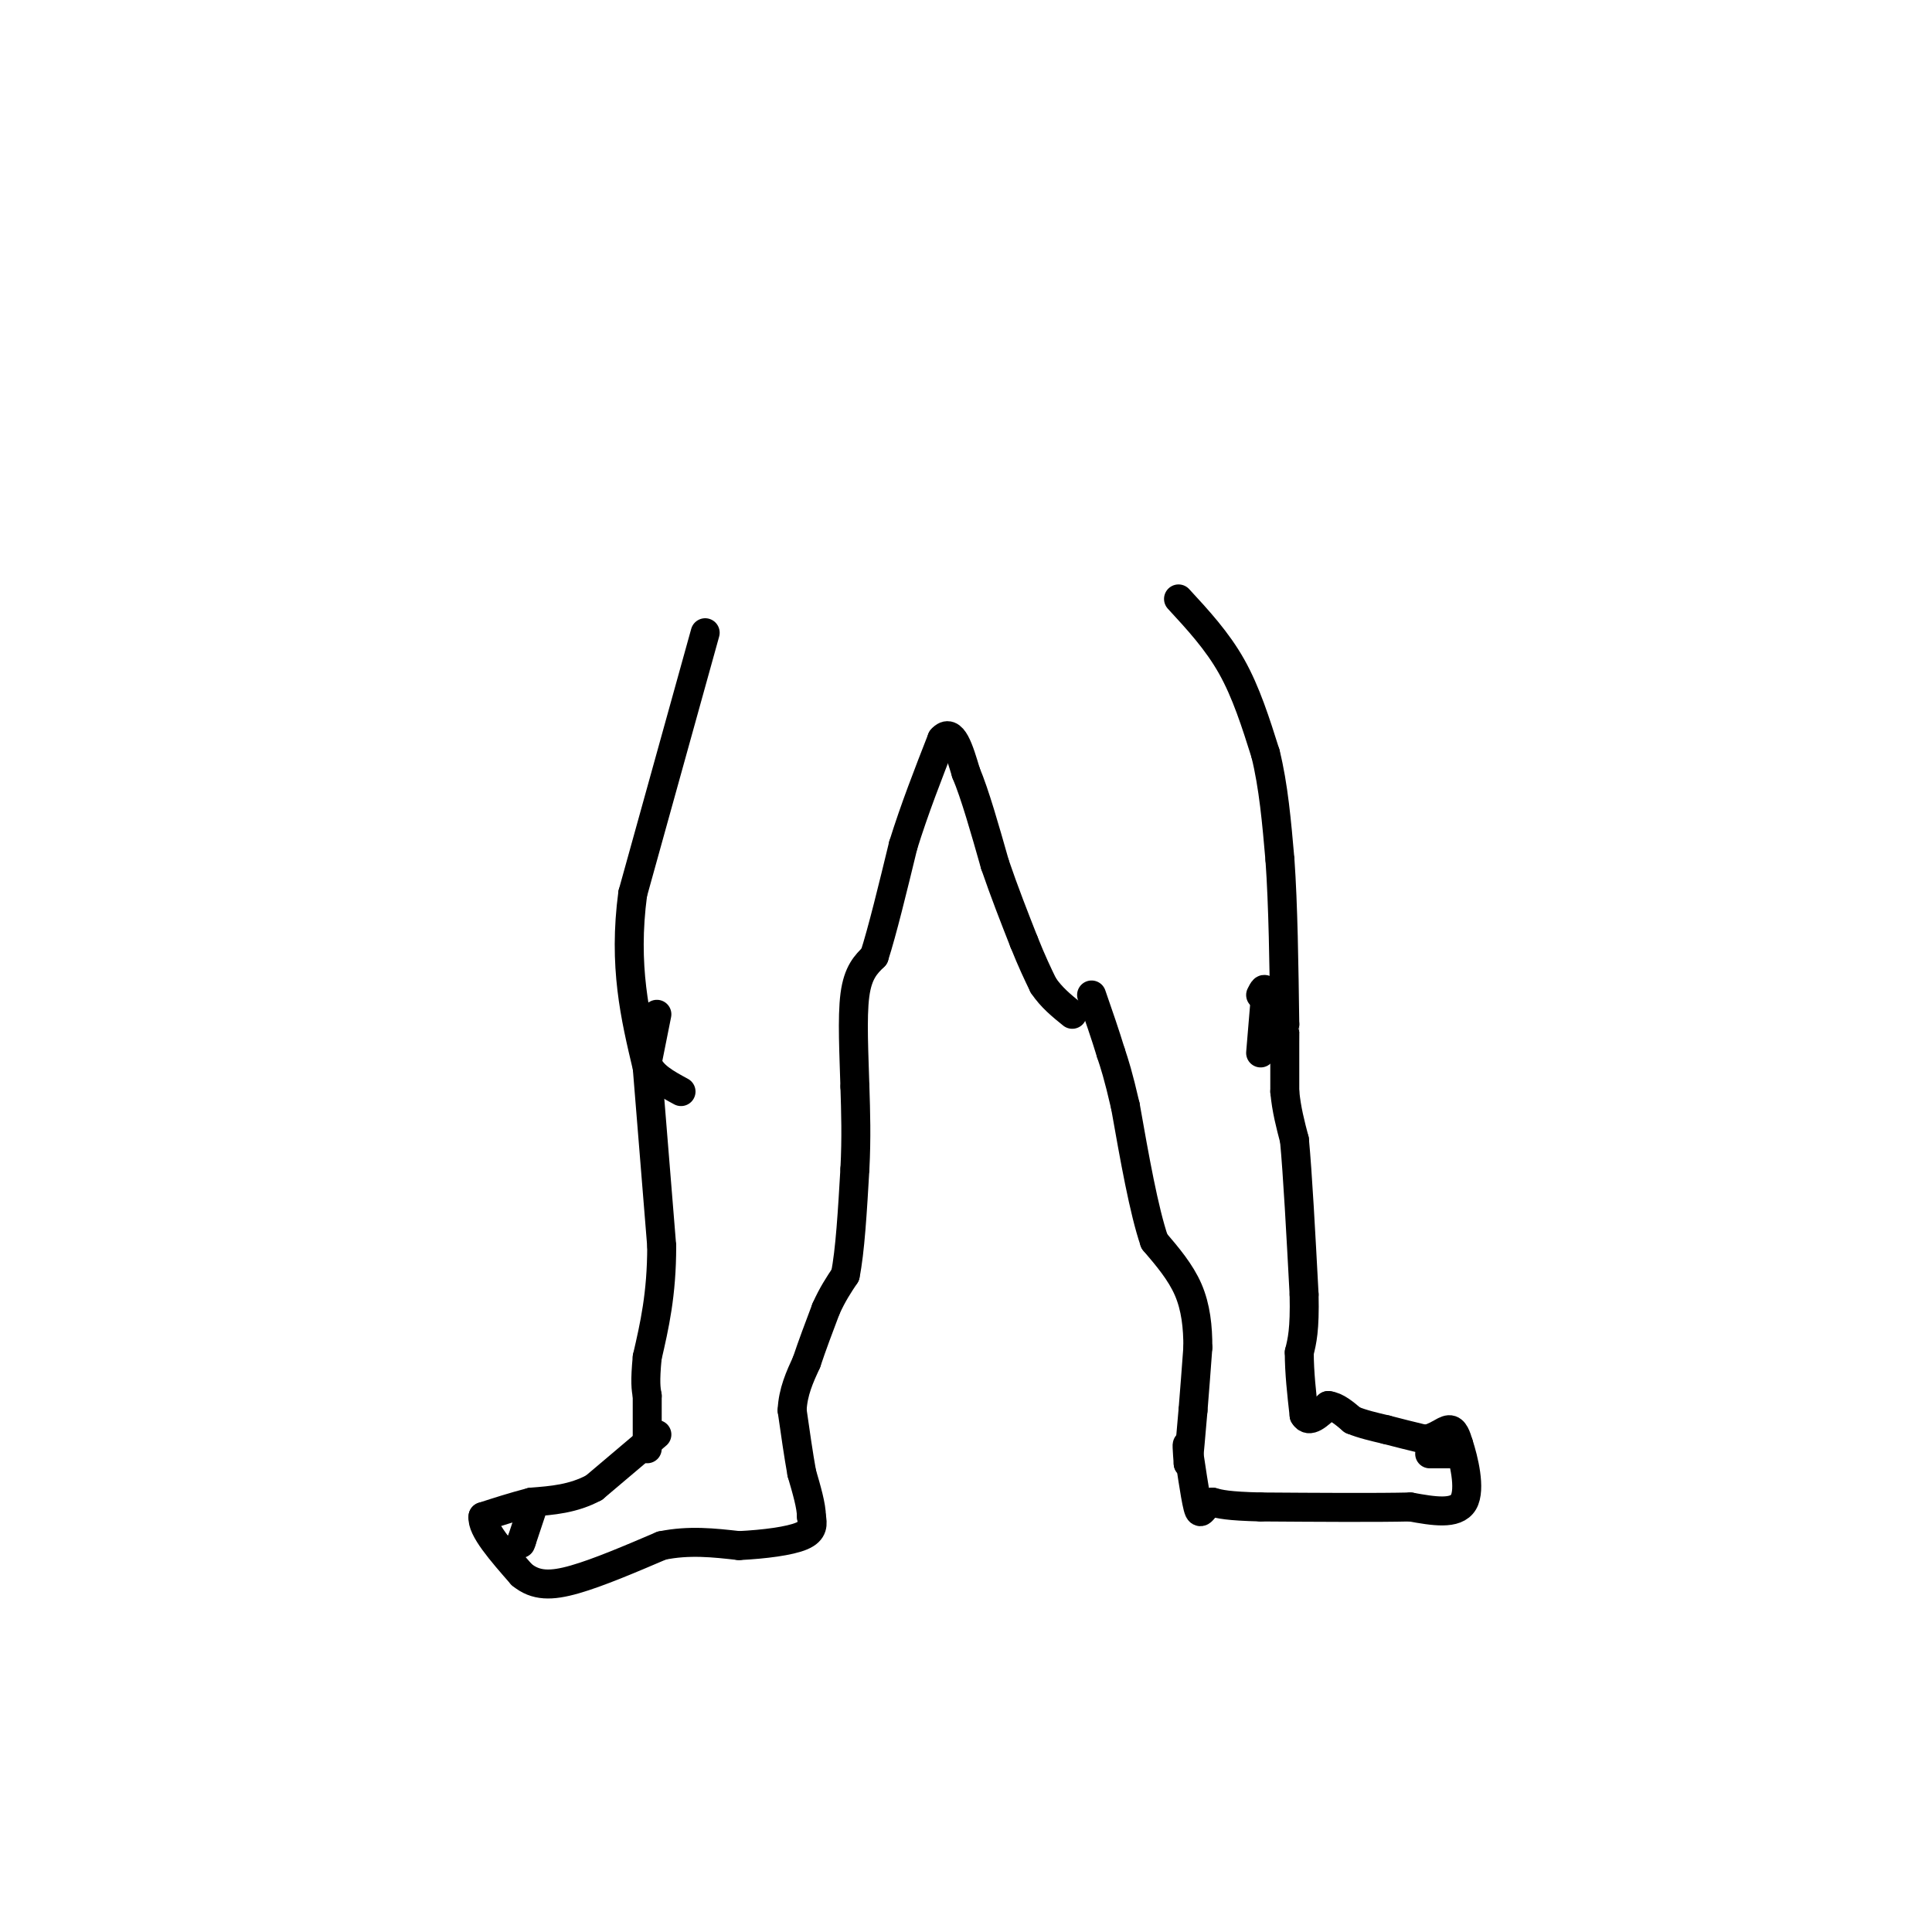 <svg viewBox='0 0 400 400' version='1.1' xmlns='http://www.w3.org/2000/svg' xmlns:xlink='http://www.w3.org/1999/xlink'><g fill='none' stroke='rgb(0,0,0)' stroke-width='6' stroke-linecap='round' stroke-linejoin='round'><path d='M146,131c0.000,0.000 -15.000,54.000 -15,54'/><path d='M131,185c-2.000,15.000 0.500,25.500 3,36'/><path d='M134,221c1.000,12.167 2.000,24.583 3,37'/><path d='M137,258c0.000,10.000 -1.500,16.500 -3,23'/><path d='M134,281c-0.500,5.167 -0.250,6.583 0,8'/><path d='M134,289c0.000,3.000 0.000,6.500 0,10'/><path d='M134,299c0.000,1.667 0.000,0.833 0,0'/><path d='M136,297c0.000,0.000 -13.000,11.000 -13,11'/><path d='M123,308c-4.333,2.333 -8.667,2.667 -13,3'/><path d='M110,311c-3.833,1.000 -6.917,2.000 -10,3'/><path d='M100,314c-0.333,2.500 3.833,7.250 8,12'/><path d='M108,326c2.889,2.400 6.111,2.400 11,1c4.889,-1.400 11.444,-4.200 18,-7'/><path d='M137,320c5.667,-1.167 10.833,-0.583 16,0'/><path d='M153,320c5.289,-0.267 10.511,-0.933 13,-2c2.489,-1.067 2.244,-2.533 2,-4'/><path d='M168,314c0.000,-2.167 -1.000,-5.583 -2,-9'/><path d='M166,305c-0.667,-3.667 -1.333,-8.333 -2,-13'/><path d='M164,292c0.167,-3.833 1.583,-6.917 3,-10'/><path d='M167,282c1.167,-3.500 2.583,-7.250 4,-11'/><path d='M171,271c1.333,-3.000 2.667,-5.000 4,-7'/><path d='M175,264c1.000,-4.833 1.500,-13.417 2,-22'/><path d='M177,242c0.333,-6.500 0.167,-11.750 0,-17'/><path d='M177,225c-0.178,-6.511 -0.622,-14.289 0,-19c0.622,-4.711 2.311,-6.356 4,-8'/><path d='M181,198c1.667,-5.167 3.833,-14.083 6,-23'/><path d='M187,175c2.333,-7.500 5.167,-14.750 8,-22'/><path d='M195,153c2.167,-2.500 3.583,2.250 5,7'/><path d='M200,160c1.833,4.333 3.917,11.667 6,19'/><path d='M206,179c2.000,5.833 4.000,10.917 6,16'/><path d='M212,195c1.667,4.167 2.833,6.583 4,9'/><path d='M216,204c1.667,2.500 3.833,4.250 6,6'/><path d='M244,124c4.000,4.333 8.000,8.667 11,14c3.000,5.333 5.000,11.667 7,18'/><path d='M262,156c1.667,6.667 2.333,14.333 3,22'/><path d='M265,178c0.667,9.333 0.833,21.667 1,34'/><path d='M266,212c0.167,6.000 0.083,4.000 0,2'/><path d='M266,214c0.000,2.333 0.000,7.167 0,12'/><path d='M266,226c0.333,3.667 1.167,6.833 2,10'/><path d='M268,236c0.667,7.000 1.333,19.500 2,32'/><path d='M270,268c0.167,7.333 -0.417,9.667 -1,12'/><path d='M269,280c0.000,4.167 0.500,8.583 1,13'/><path d='M270,293c1.000,1.833 3.000,-0.083 5,-2'/><path d='M275,291c1.667,0.167 3.333,1.583 5,3'/><path d='M280,294c2.000,0.833 4.500,1.417 7,2'/><path d='M287,296c2.500,0.667 5.250,1.333 8,2'/><path d='M295,298c2.267,-0.267 3.933,-1.933 5,-2c1.067,-0.067 1.533,1.467 2,3'/><path d='M302,299c1.022,3.089 2.578,9.311 1,12c-1.578,2.689 -6.289,1.844 -11,1'/><path d='M292,312c-7.000,0.167 -19.000,0.083 -31,0'/><path d='M261,312c-6.833,-0.167 -8.417,-0.583 -10,-1'/><path d='M251,311c-2.107,0.821 -2.375,3.375 -3,1c-0.625,-2.375 -1.607,-9.679 -2,-12c-0.393,-2.321 -0.196,0.339 0,3'/><path d='M246,303c0.167,-1.333 0.583,-6.167 1,-11'/><path d='M247,292c0.333,-4.000 0.667,-8.500 1,-13'/><path d='M248,279c0.022,-4.244 -0.422,-8.356 -2,-12c-1.578,-3.644 -4.289,-6.822 -7,-10'/><path d='M239,257c-2.167,-6.333 -4.083,-17.167 -6,-28'/><path d='M233,229c-1.500,-6.500 -2.250,-8.750 -3,-11'/><path d='M230,218c-1.167,-3.833 -2.583,-7.917 -4,-12'/><path d='M110,313c0.000,0.000 -2.000,6.000 -2,6'/><path d='M108,319c-0.333,1.000 -0.167,0.500 0,0'/><path d='M296,301c0.000,0.000 4.000,0.000 4,0'/><path d='M300,301c1.000,0.000 1.500,0.000 2,0'/><path d='M136,210c0.000,0.000 -2.000,10.000 -2,10'/><path d='M134,220c0.833,2.667 3.917,4.333 7,6'/><path d='M261,218c0.000,0.000 1.000,-12.000 1,-12'/><path d='M262,206c0.000,-2.000 -0.500,-1.000 -1,0'/></g>
</svg>